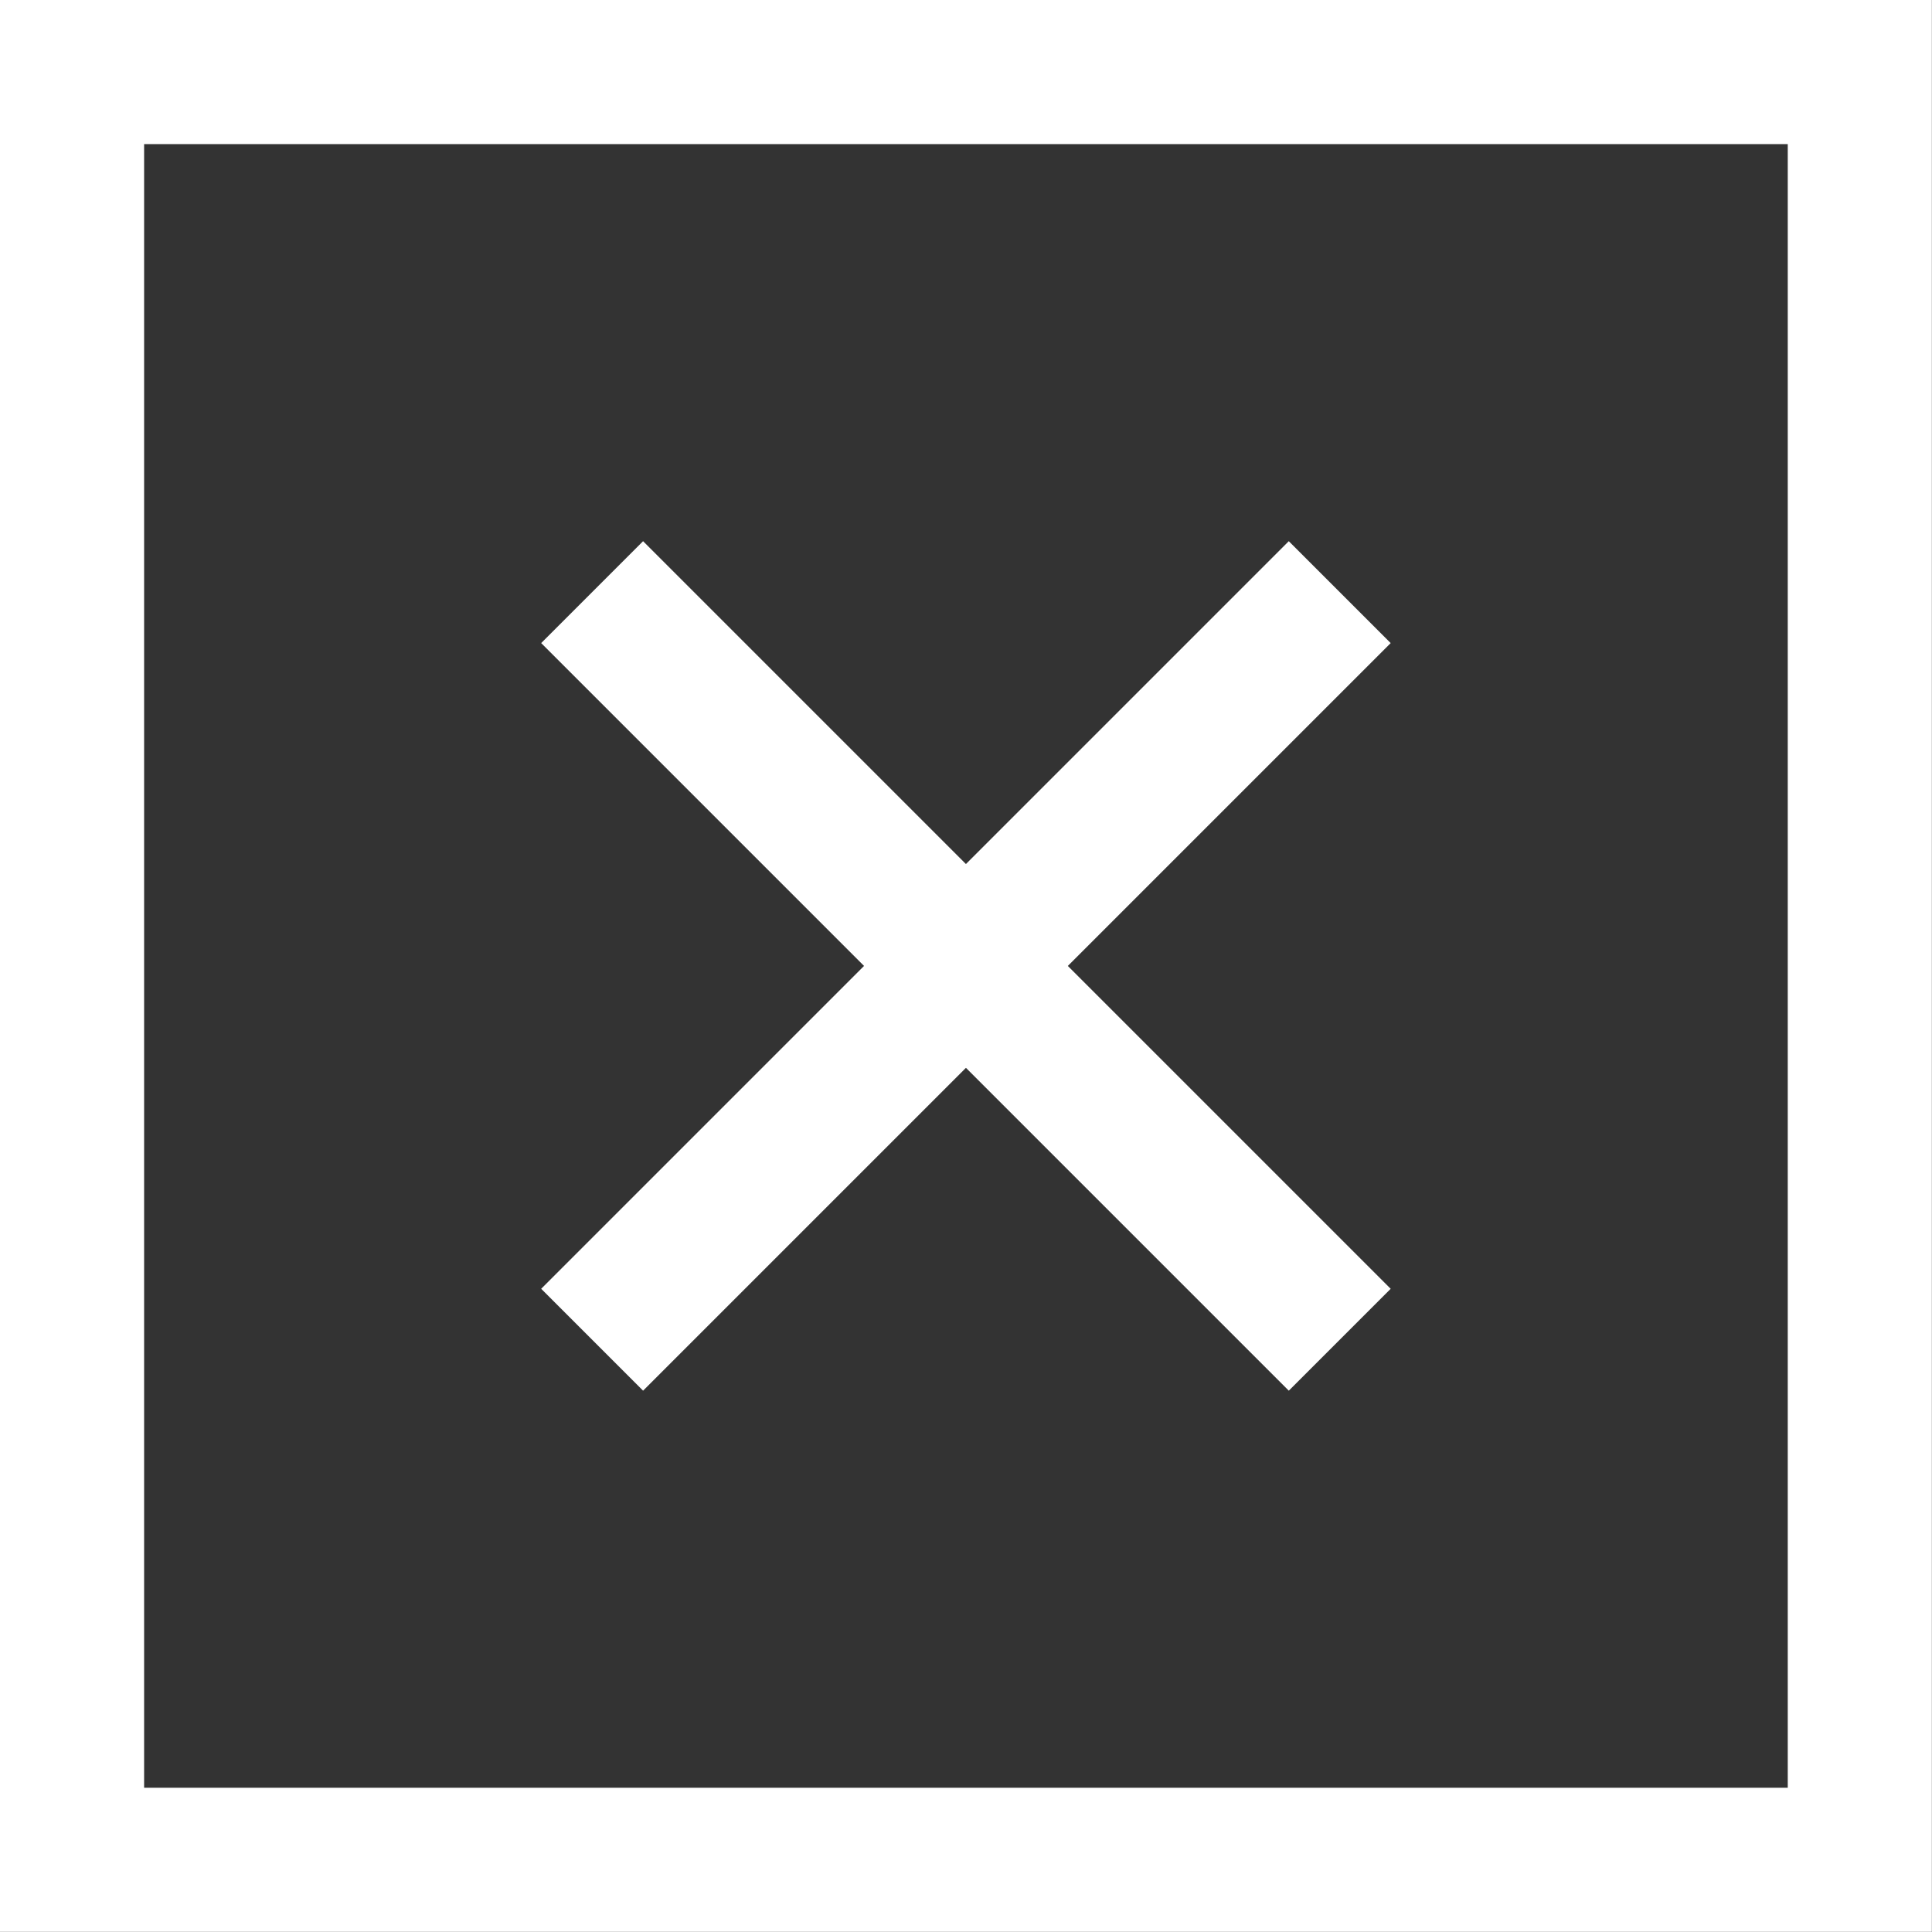 <?xml version="1.0" encoding="UTF-8" standalone="no"?>
<svg
   xmlns:dc="http://purl.org/dc/elements/1.1/"
   xmlns:cc="http://creativecommons.org/ns#"
   xmlns:rdf="http://www.w3.org/1999/02/22-rdf-syntax-ns#"
   xmlns:svg="http://www.w3.org/2000/svg"
   xmlns="http://www.w3.org/2000/svg"
   version="1.1"
   id="svg2"
   viewBox="0 0 142.91 142.91">
  <rect x="0" y="0" width="142.91" height="142.91" fill="#333333" stroke="none"/>
  <defs
     id="defs4">
    <style
       id="style6">.cls-1{fill:none;stroke:#fff;stroke-miterlimit:10;stroke-width:10.66px;}</style>
  </defs>
  <title
     id="title8">menu-opened</title>
  <g
     id="Layer_1-2"
     data-name="Layer 1">
    <rect
       class="cls-1"
       x="5.33"
       y="5.33"
       width="132.24"
       height="132.24"
       id="rect12"
       style="fill:none;stroke:#ffffff;stroke-width:10.66px;stroke-miterlimit:10" />
    <line
       class="cls-1"
       x1="43.8"
       y1="43.8"
       x2="99.1"
       y2="99.1"
       id="line14"
       style="fill:none;stroke:#ffffff;stroke-width:10.66px;stroke-miterlimit:10" />
    <line
       class="cls-1"
       x1="43.8"
       y1="99.1"
       x2="99.1"
       y2="43.8"
       id="line16"
       style="fill:none;stroke:#ffffff;stroke-width:10.66px;stroke-miterlimit:10" />
  </g>
</svg>
